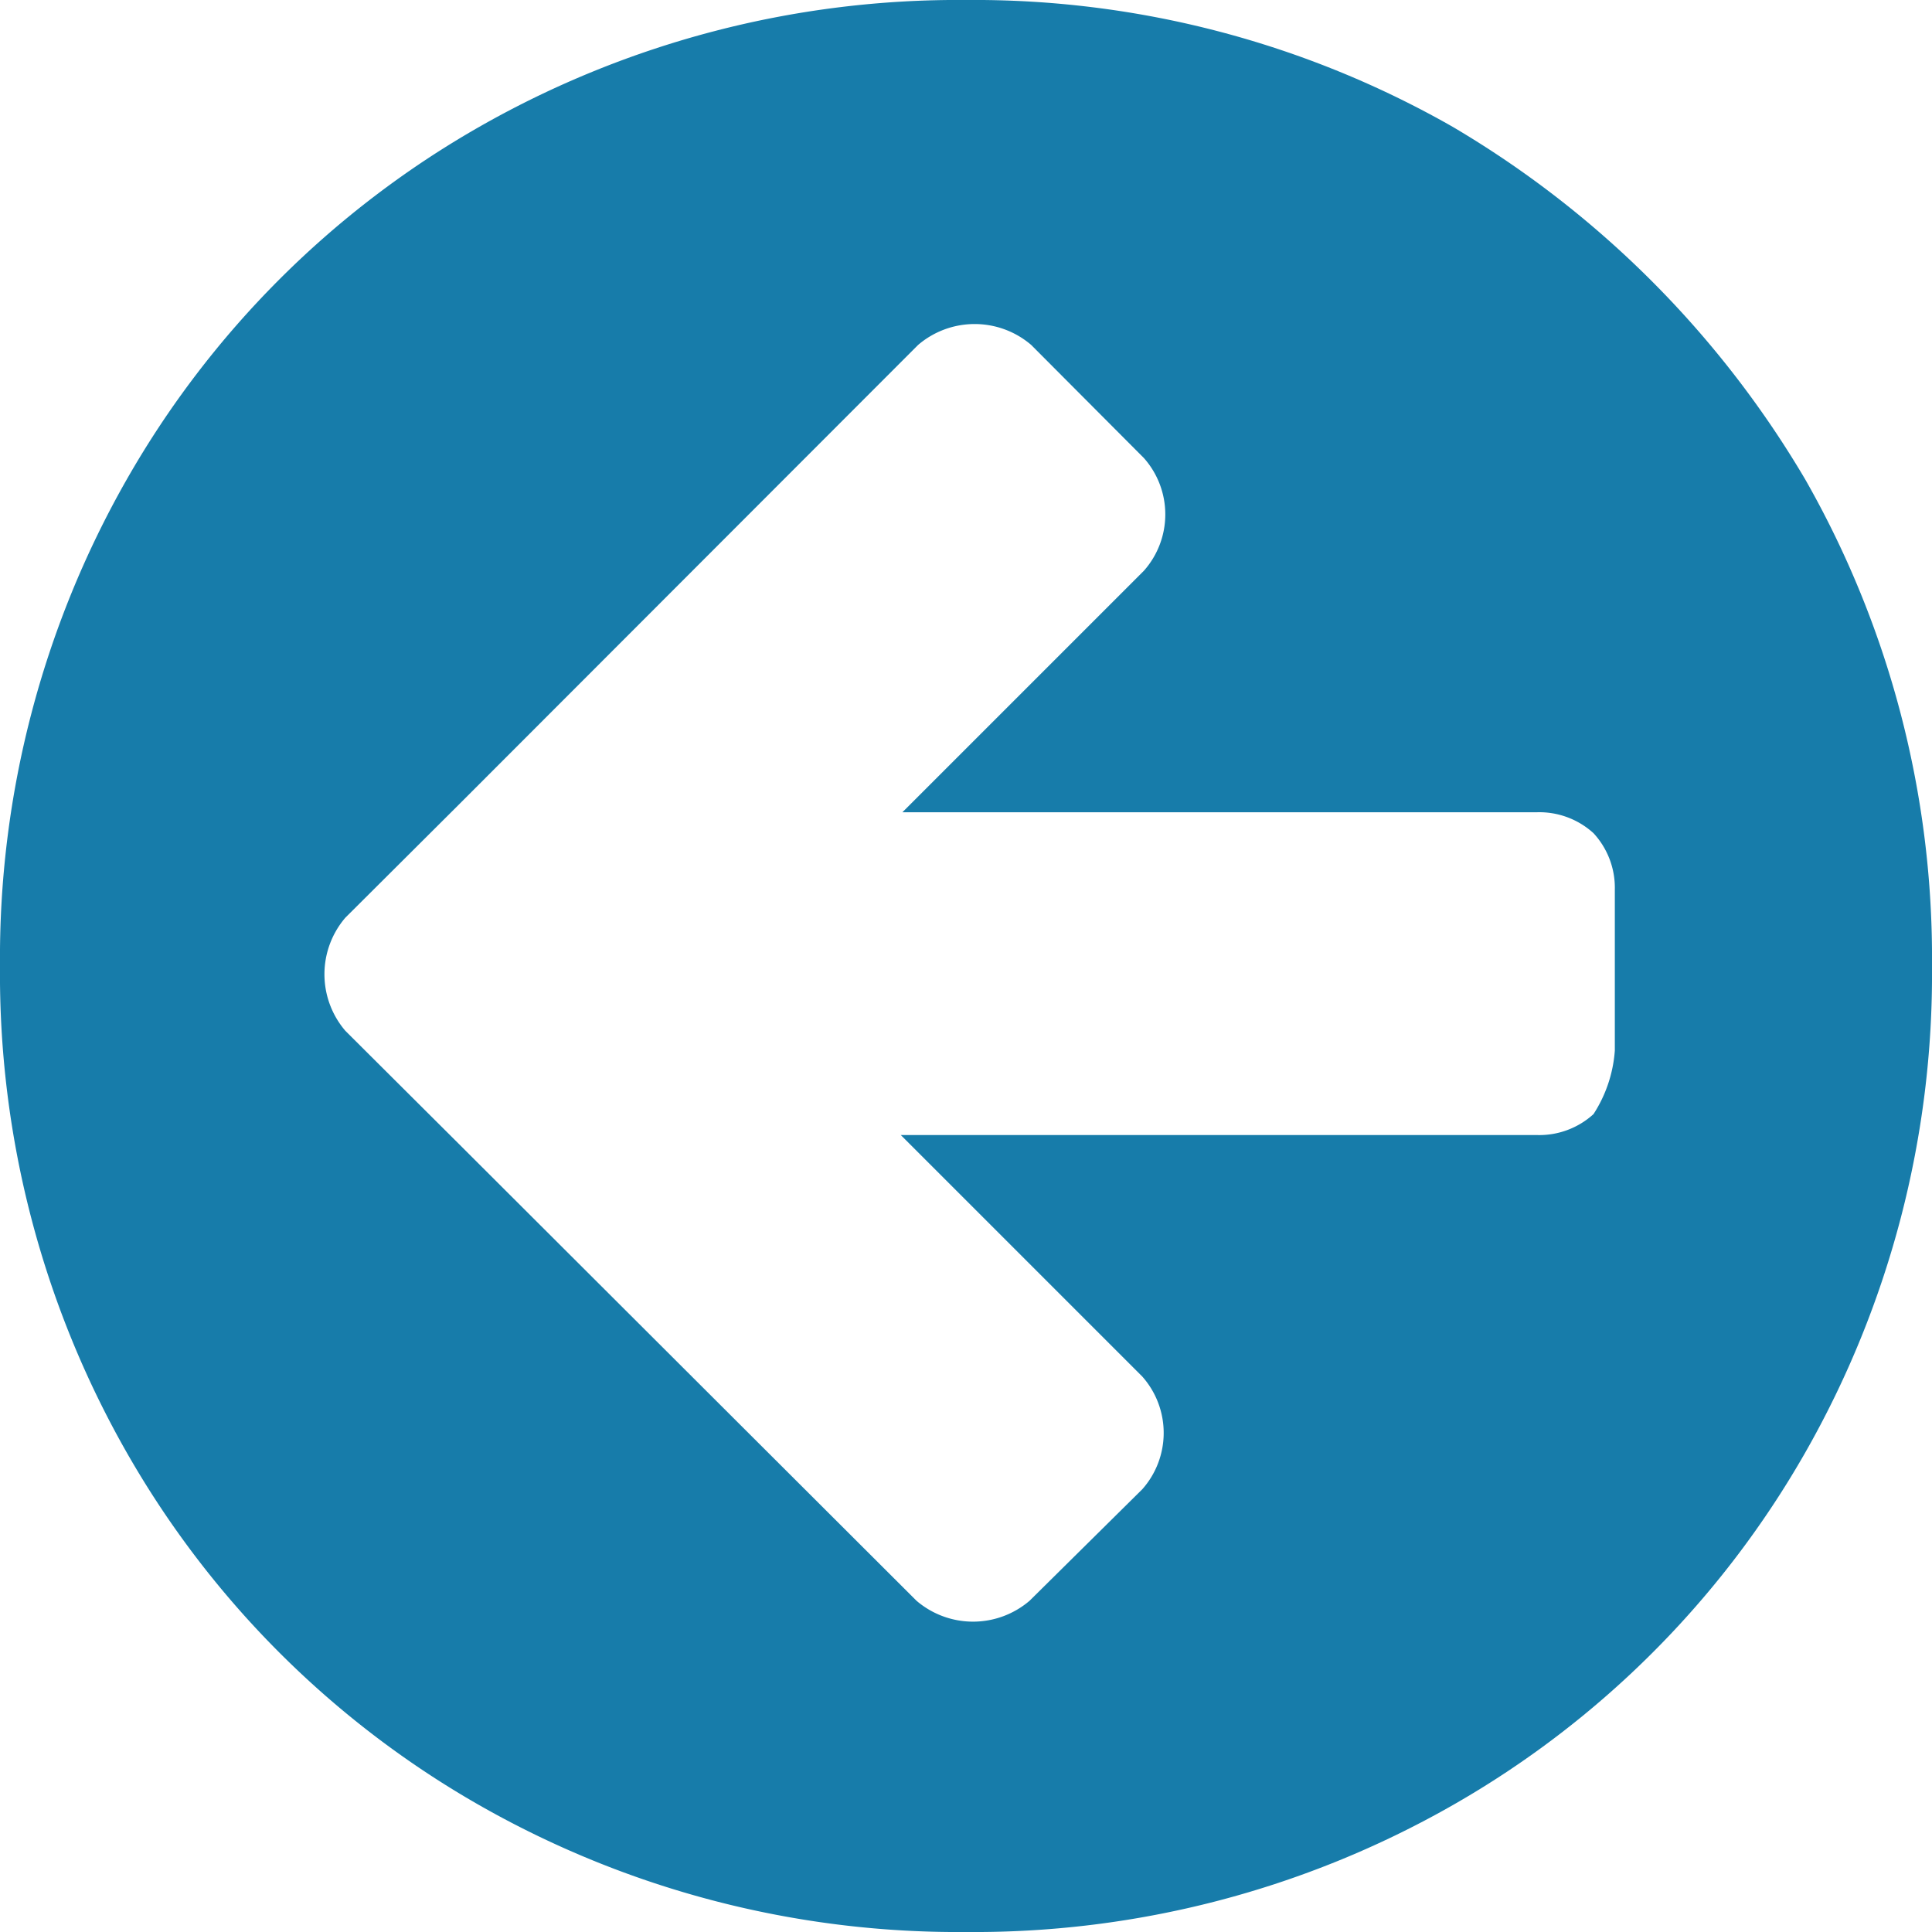 <?xml version="1.0" encoding="utf-8"?>
<svg xmlns="http://www.w3.org/2000/svg" viewBox="0 0 48 48">
    <title>blue_collab-arrow-left-round</title>
    <g id="Calque_1" data-name="Calque 1">
        <path d="M40.12,26.1v-4a2,2,0,0,0-.53-1.4,2,2,0,0,0-1.4-.52H22.42l6-6a2.11,2.11,0,0,0,0-2.8l-2.8-2.81a2.16,2.16,0,0,0-2.81,0L11.39,20l-2.81,2.8a2.16,2.16,0,0,0,0,2.81l2.81,2.8L22.77,39.77a2.16,2.16,0,0,0,2.81,0L28.38,37a2.11,2.11,0,0,0,0-2.8l-6-6H38.19a2,2,0,0,0,1.4-.52,3.34,3.34,0,0,0,.53-1.58Zm4.73-14.19A24,24,0,0,1,48,24a24,24,0,0,1-3.15,12.09,23.46,23.46,0,0,1-8.76,8.76A24,24,0,0,1,24,48a24,24,0,0,1-12.09-3.15,23.46,23.46,0,0,1-8.76-8.76A24,24,0,0,1,0,24,24,24,0,0,1,3.15,11.91a23.46,23.46,0,0,1,8.76-8.76A24,24,0,0,1,24,0,24,24,0,0,1,36.09,3.15,24.75,24.75,0,0,1,44.85,11.91Z" style="fill:#177caa" />
    </g>
</svg>
